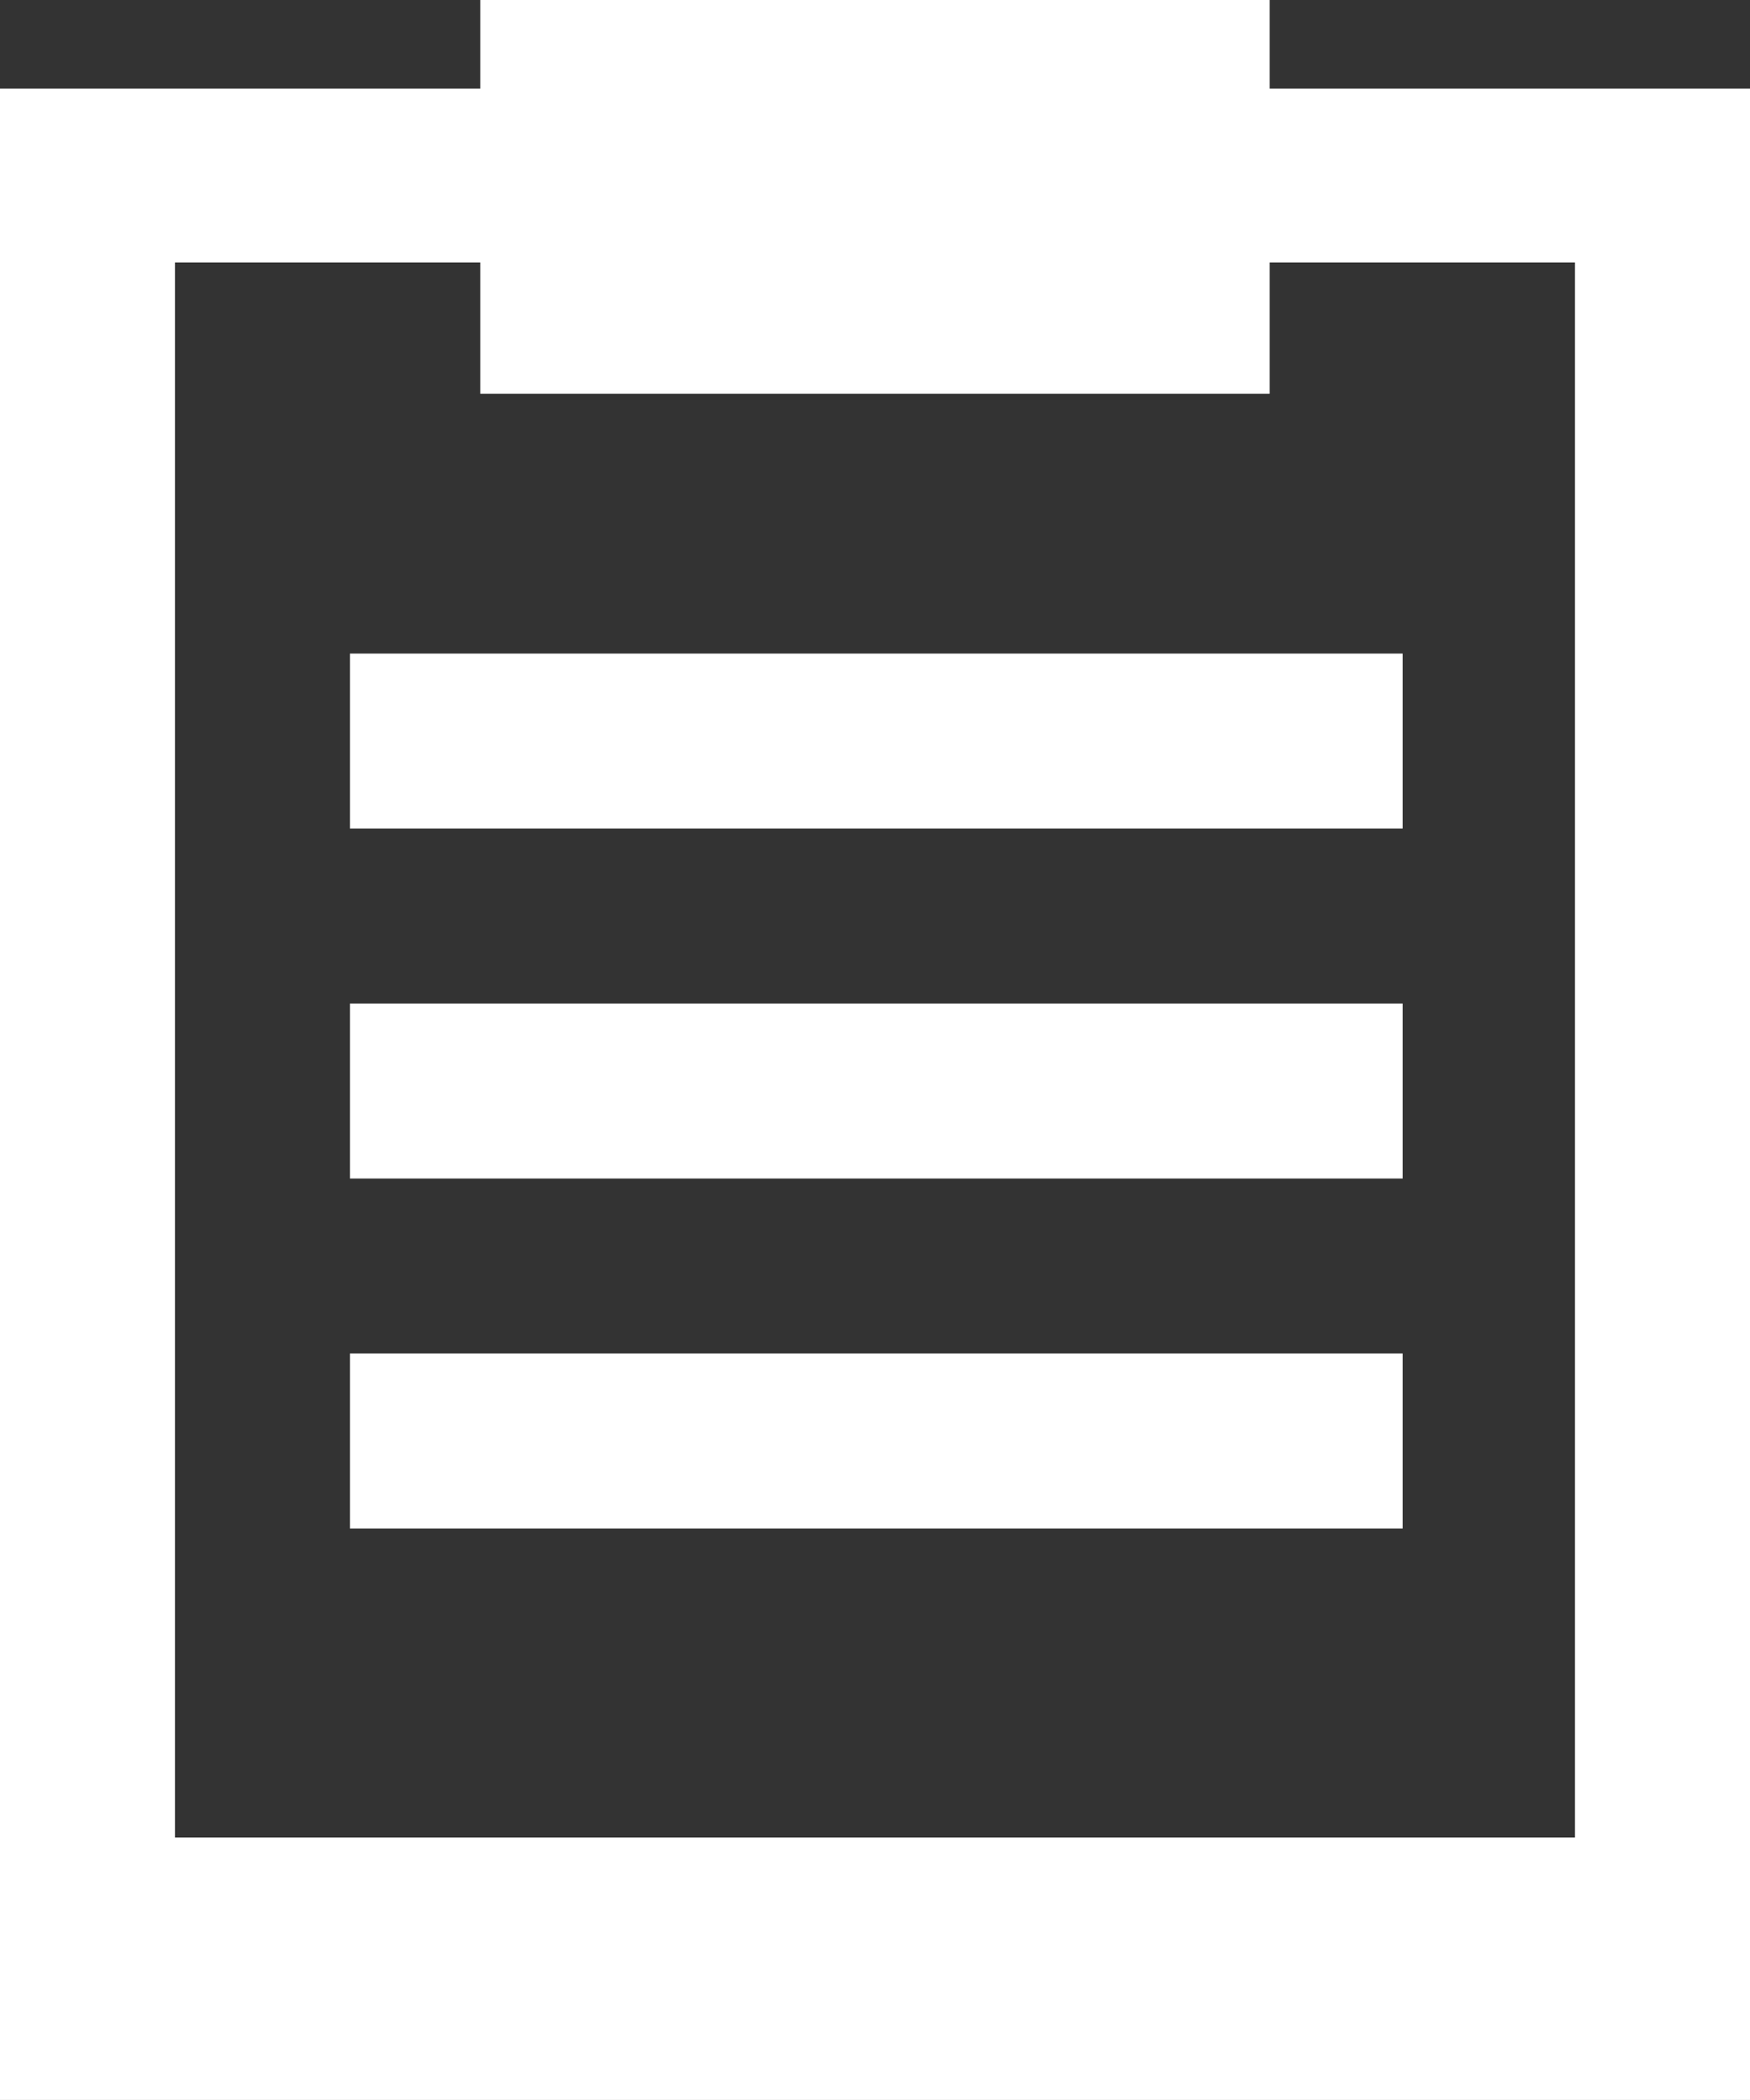 <?xml version="1.0" encoding="UTF-8"?>
<svg xmlns="http://www.w3.org/2000/svg" id="Capa_2" data-name="Capa 2" viewBox="0 0 236.22 283.46">
  <rect x="0" y="0" width="236.22" height="283.46" fill="#333333" stroke="none"/>
  <defs>
    <style>
      .cls-1 {
        fill: #fff;
        stroke-width: 0px;
      }
    </style>
  </defs>
  <g id="Capa_1-2" data-name="Capa 1">
    <g>
      <path class="cls-1" d="m171.38,11.96V0h-106.55v11.96H0v271.5h236.22V11.96h-64.84Zm41.21,236.07H23.62V35.43h41.21v17.72h106.55v-17.72h41.21v212.6Z"></path>
      <rect class="cls-1" x="47.24" y="88.22" width="142.1" height="23.62"></rect>
      <rect class="cls-1" x="47.24" y="135.46" width="142.1" height="23.62"></rect>
      <rect class="cls-1" x="47.24" y="182.7" width="142.1" height="23.62"></rect>
    </g>
  </g>
</svg>
